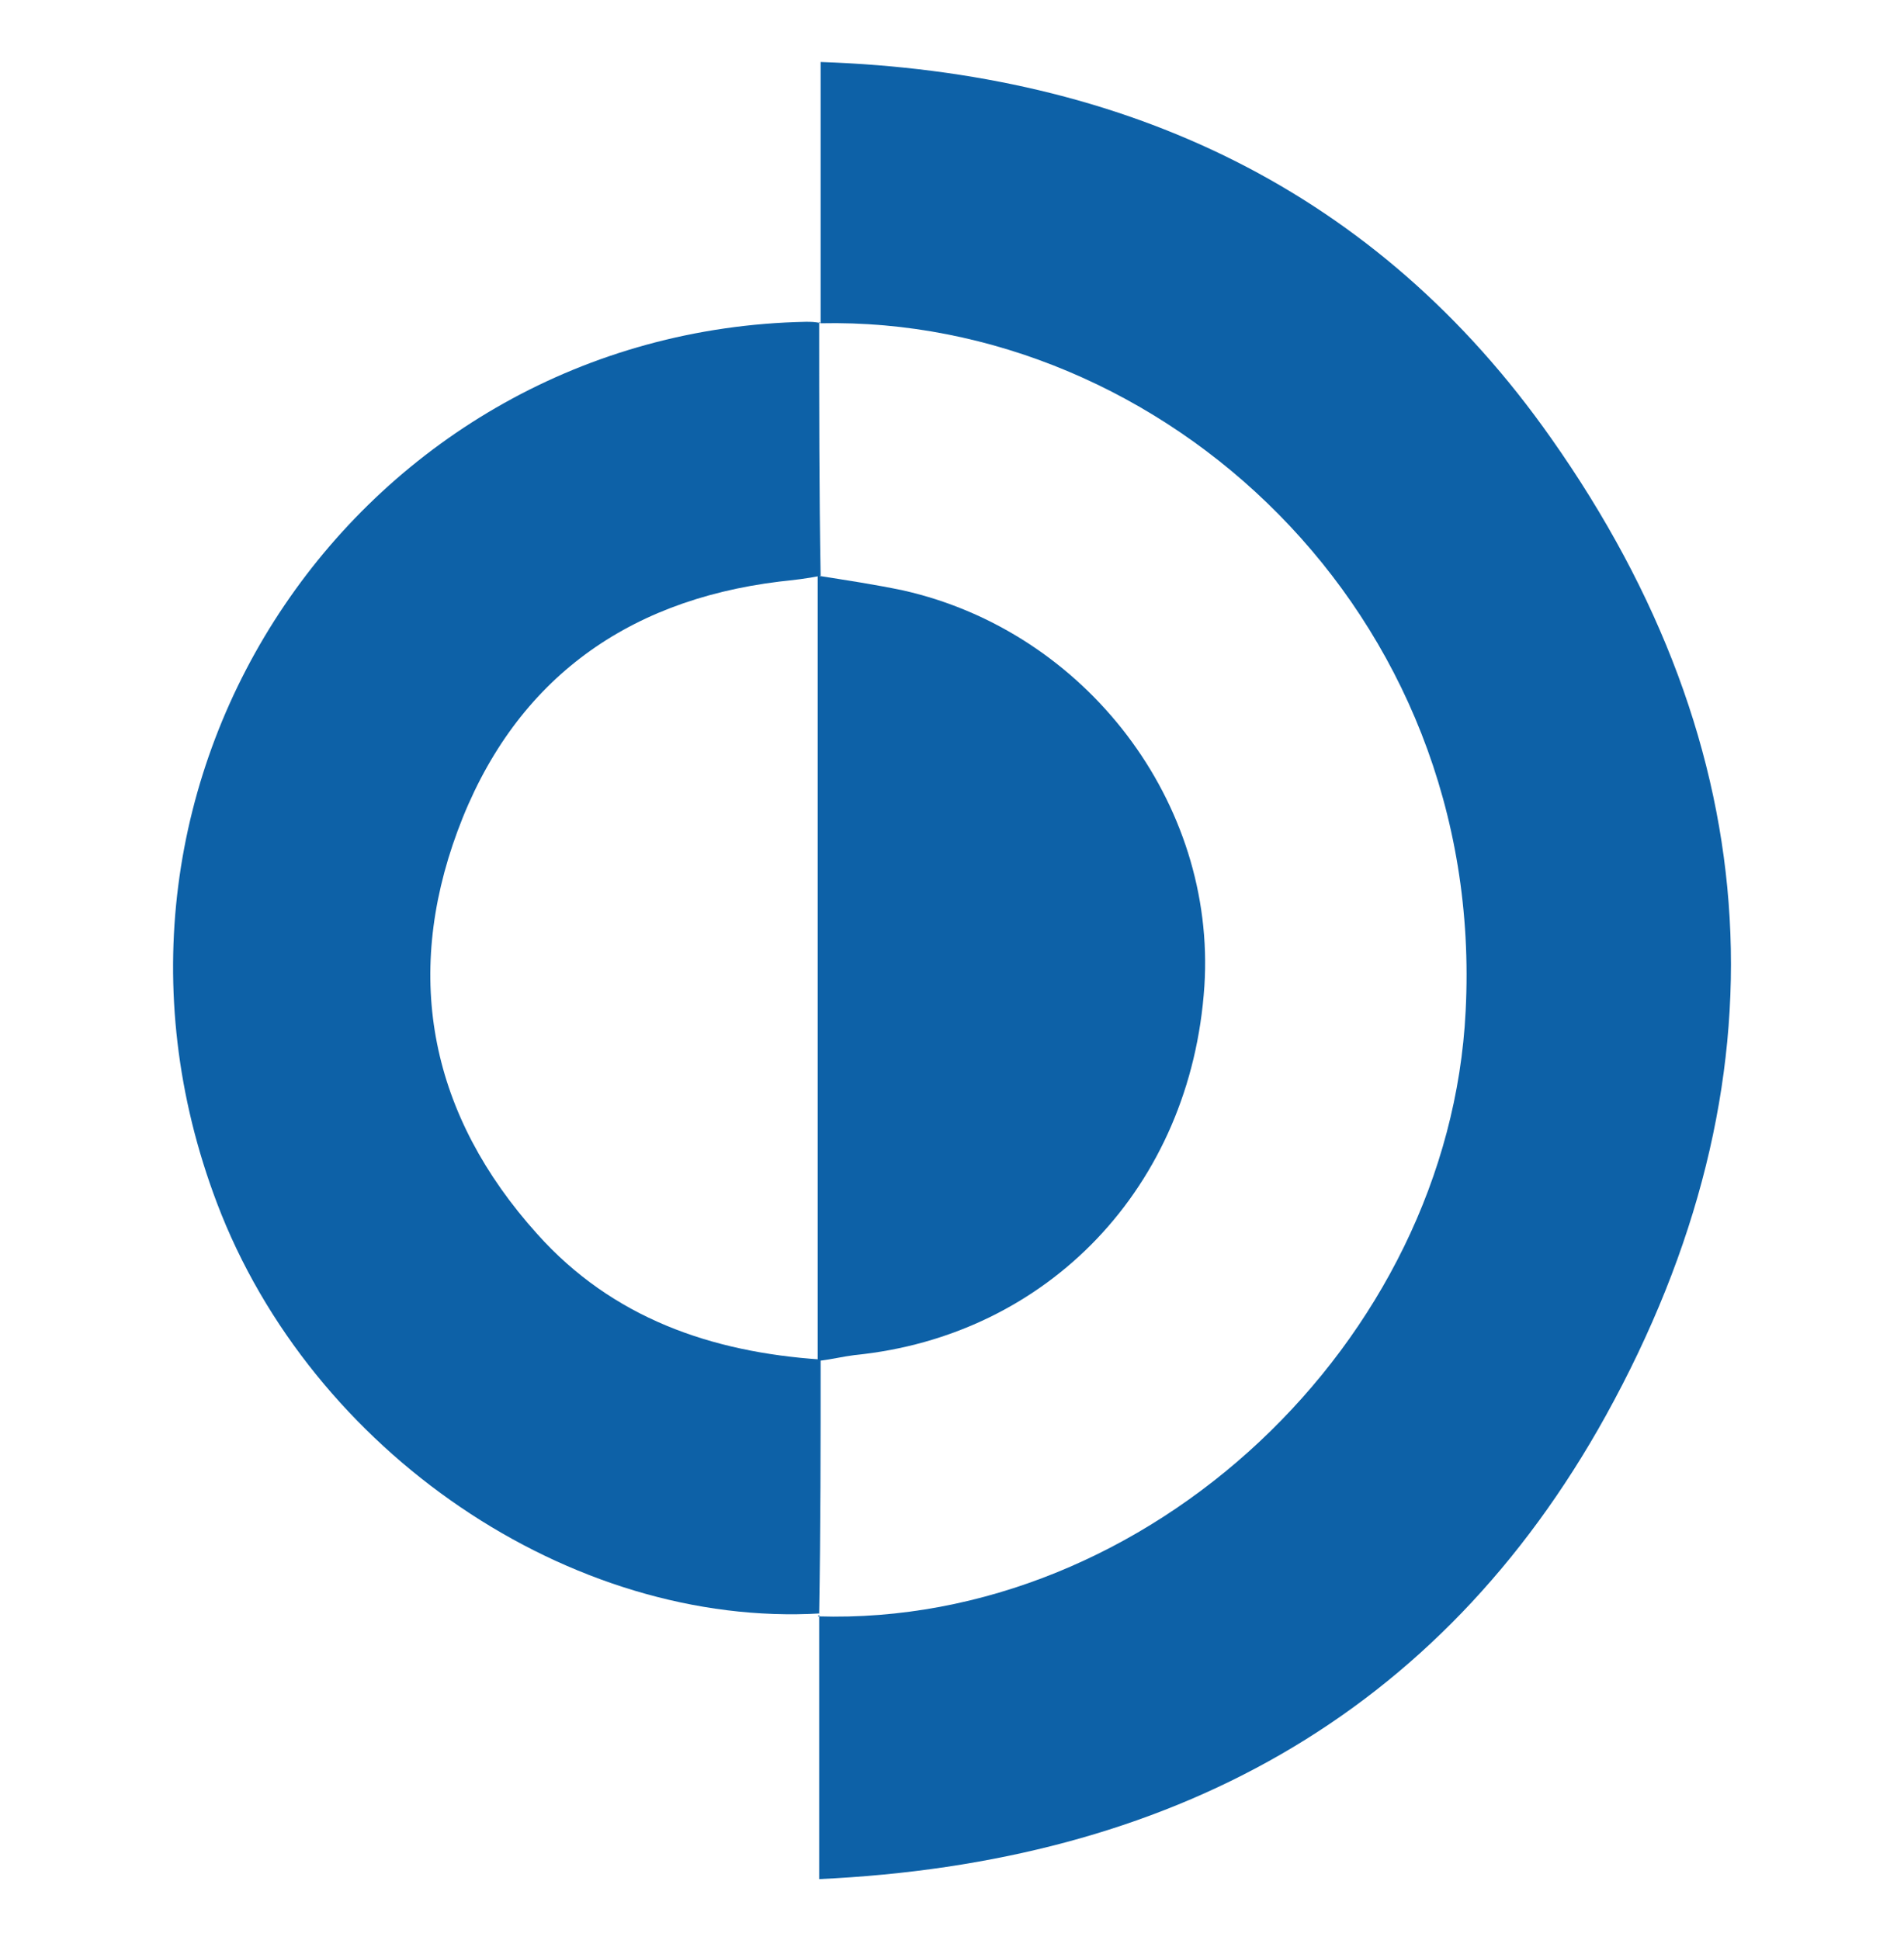 <?xml version="1.0" encoding="utf-8"?>
<!-- Generator: Adobe Illustrator 26.0.3, SVG Export Plug-In . SVG Version: 6.00 Build 0)  -->
<svg version="1.1" id="Layer_1" xmlns="http://www.w3.org/2000/svg" xmlns:xlink="http://www.w3.org/1999/xlink" x="0px" y="0px"
	 viewBox="0 0 129 131.4" style="enable-background:new 0 0 129 131.4;" xml:space="preserve">
<style type="text/css">
	.st0{fill-rule:evenodd;clip-rule:evenodd;fill:#0D61A7;}
</style>
<g>
	<path class="st0" d="M55.6,21.9V4.2c20.7,0.7,37.7,8.7,49.5,25.5c14.8,21,16.2,43.6,3.7,66.2c-11.3,20.4-29.6,30.3-53.3,31.4v-17.9
		l-0.1,0.1c22.4,0.7,42.8-18.6,43.9-41C100.7,41.4,78.7,21.4,55.6,21.9L55.6,21.9z"/>
	<path class="st0" d="M55.6,109.3c-16.9,1-34.5-10.9-40.9-27.8c-11-29,9.9-59.1,39.9-59.7c0.3,0,0.7,0,1,0.1l-0.1-0.1
		c0,5.7,0,11.5,0.1,17.2c-0.9,0.2-1.9,0.3-2.8,0.4c-10.6,1.3-18.1,6.9-21.8,16.9s-1.8,19.3,5.4,27.3c5.1,5.7,11.8,8,19.2,8.5
		c0,5.7,0,11.5-0.1,17.2L55.6,109.3z"/>
	<path class="st0" d="M55.4,92.2c0-17.7,0-35.5,0-53.2c1.9,0.3,3.9,0.6,5.8,1c12.4,2.8,21.2,14.4,20.4,26.8
		c-0.9,13.6-10.6,23.7-23.7,25C57.1,91.9,56.3,92.1,55.4,92.2z"/>
</g>
</svg>
